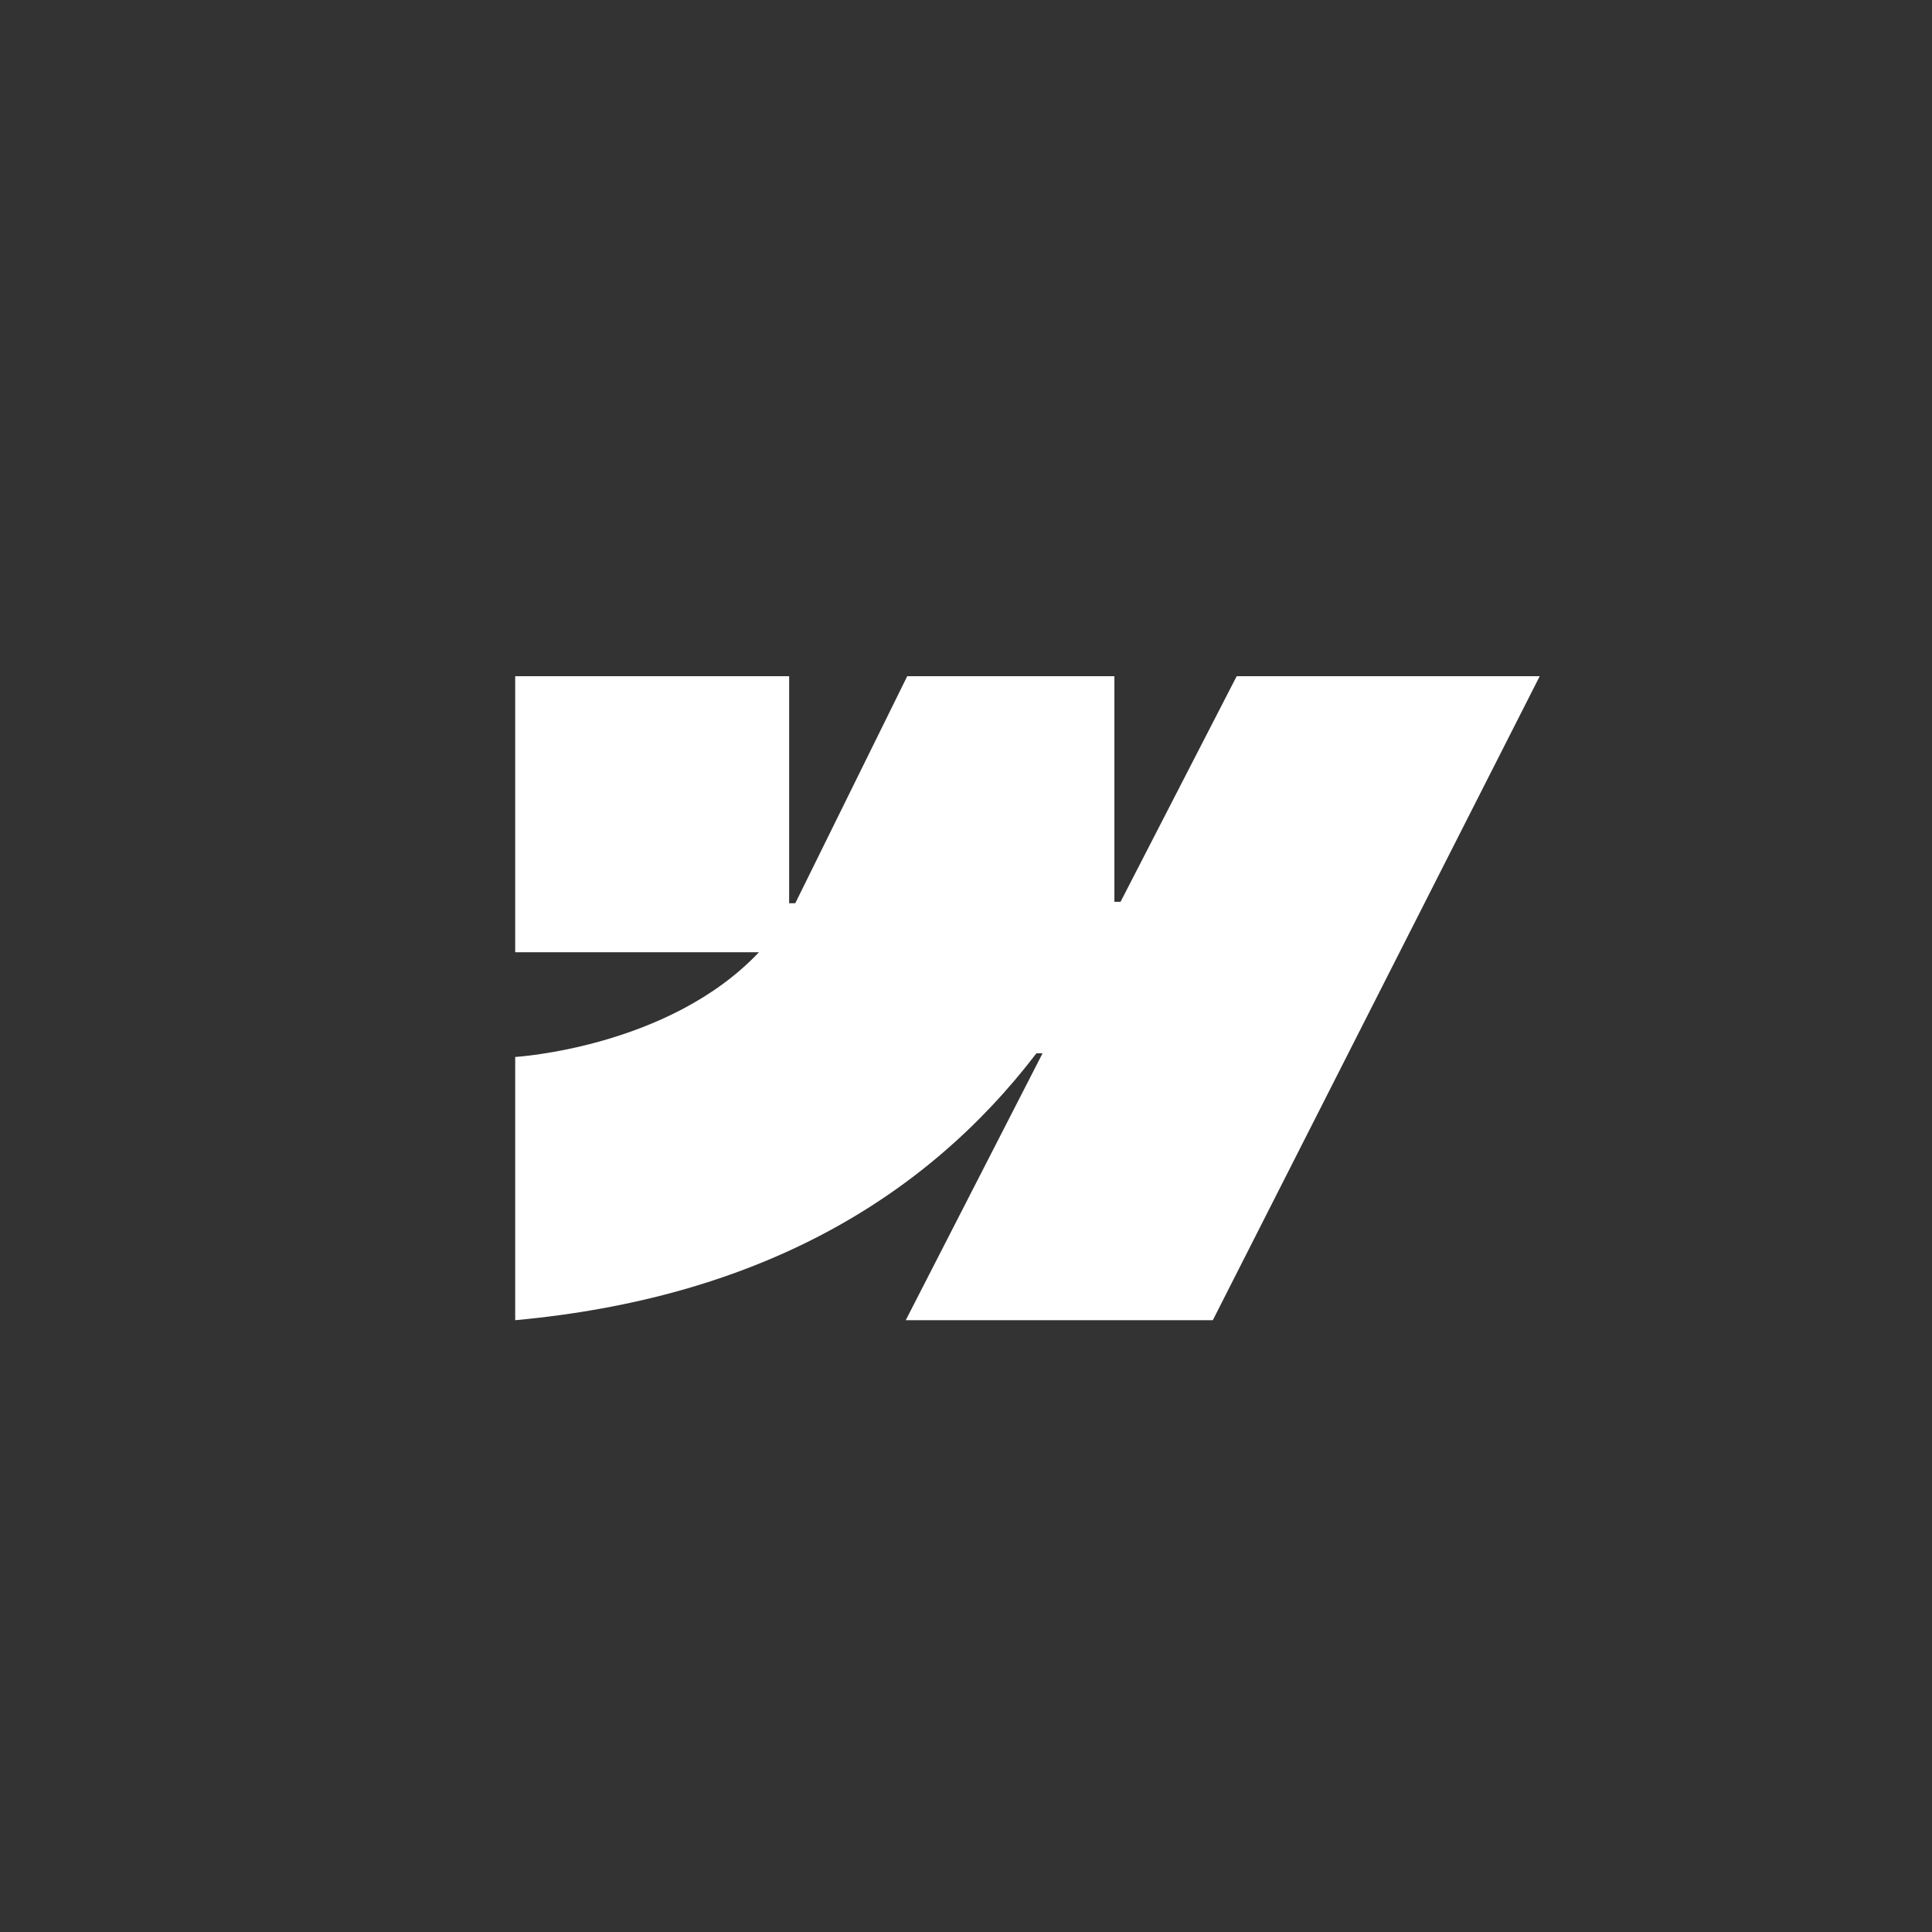 <svg width="48" height="48" viewBox="0 0 48 48" fill="none" xmlns="http://www.w3.org/2000/svg">
<rect x="0" y="0" width="48" height="48" fill="#333333" stroke="none"/>
<path fill-rule="evenodd" clip-rule="evenodd" d="M38.254 16.8L30.132 32.8H22.503L25.902 26.169H25.75C22.945 29.837 18.761 32.252 12.8 32.8V26.26C12.8 26.26 16.614 26.033 18.856 23.658H12.8V16.8H19.606V22.441L19.759 22.44L22.54 16.8H27.687V22.405L27.84 22.405L30.725 16.8H38.254Z" fill="white"/>
</svg>

